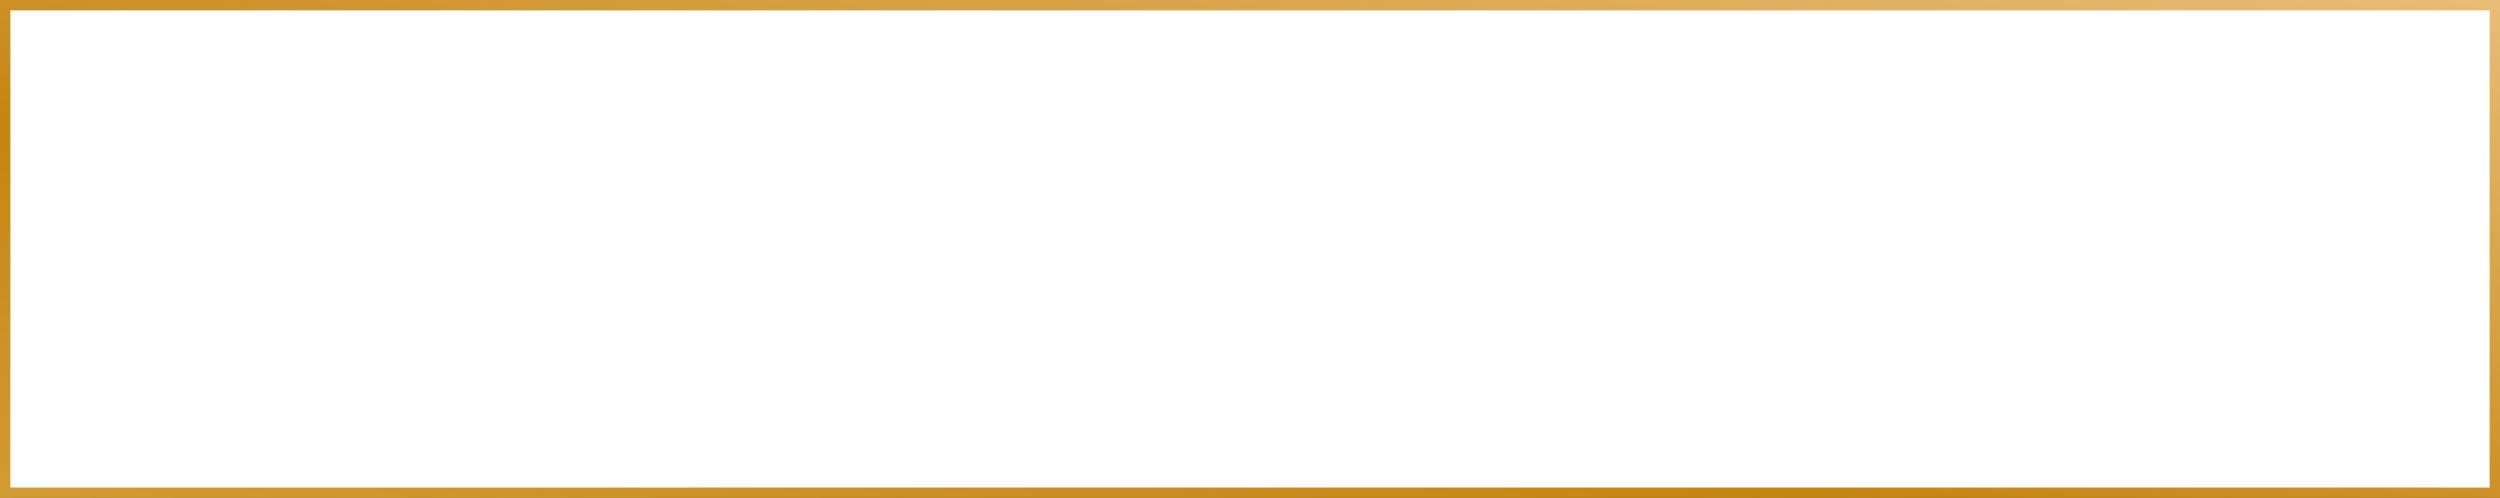 <?xml version="1.0" encoding="UTF-8"?> <svg xmlns="http://www.w3.org/2000/svg" width="241" height="48" viewBox="0 0 241 48" fill="none"><rect x="0" y="0" width="241" height="48" fill="#333333" stroke="none"/> <rect x="0.5" y="0.5" width="240" height="47" fill="white" stroke="url(#paint0_linear)"></rect> <defs> <linearGradient id="paint0_linear" x1="-638.672" y1="119.134" x2="-575.567" y2="-192.012" gradientUnits="userSpaceOnUse"> <stop offset="0.01" stop-color="#EFC981"></stop> <stop offset="0.33" stop-color="#F2D78F"></stop> <stop offset="0.73" stop-color="#C58511"></stop> <stop offset="0.9" stop-color="#E5B76D"></stop> <stop offset="0.95" stop-color="#EEC687"></stop> </linearGradient> </defs> </svg> 